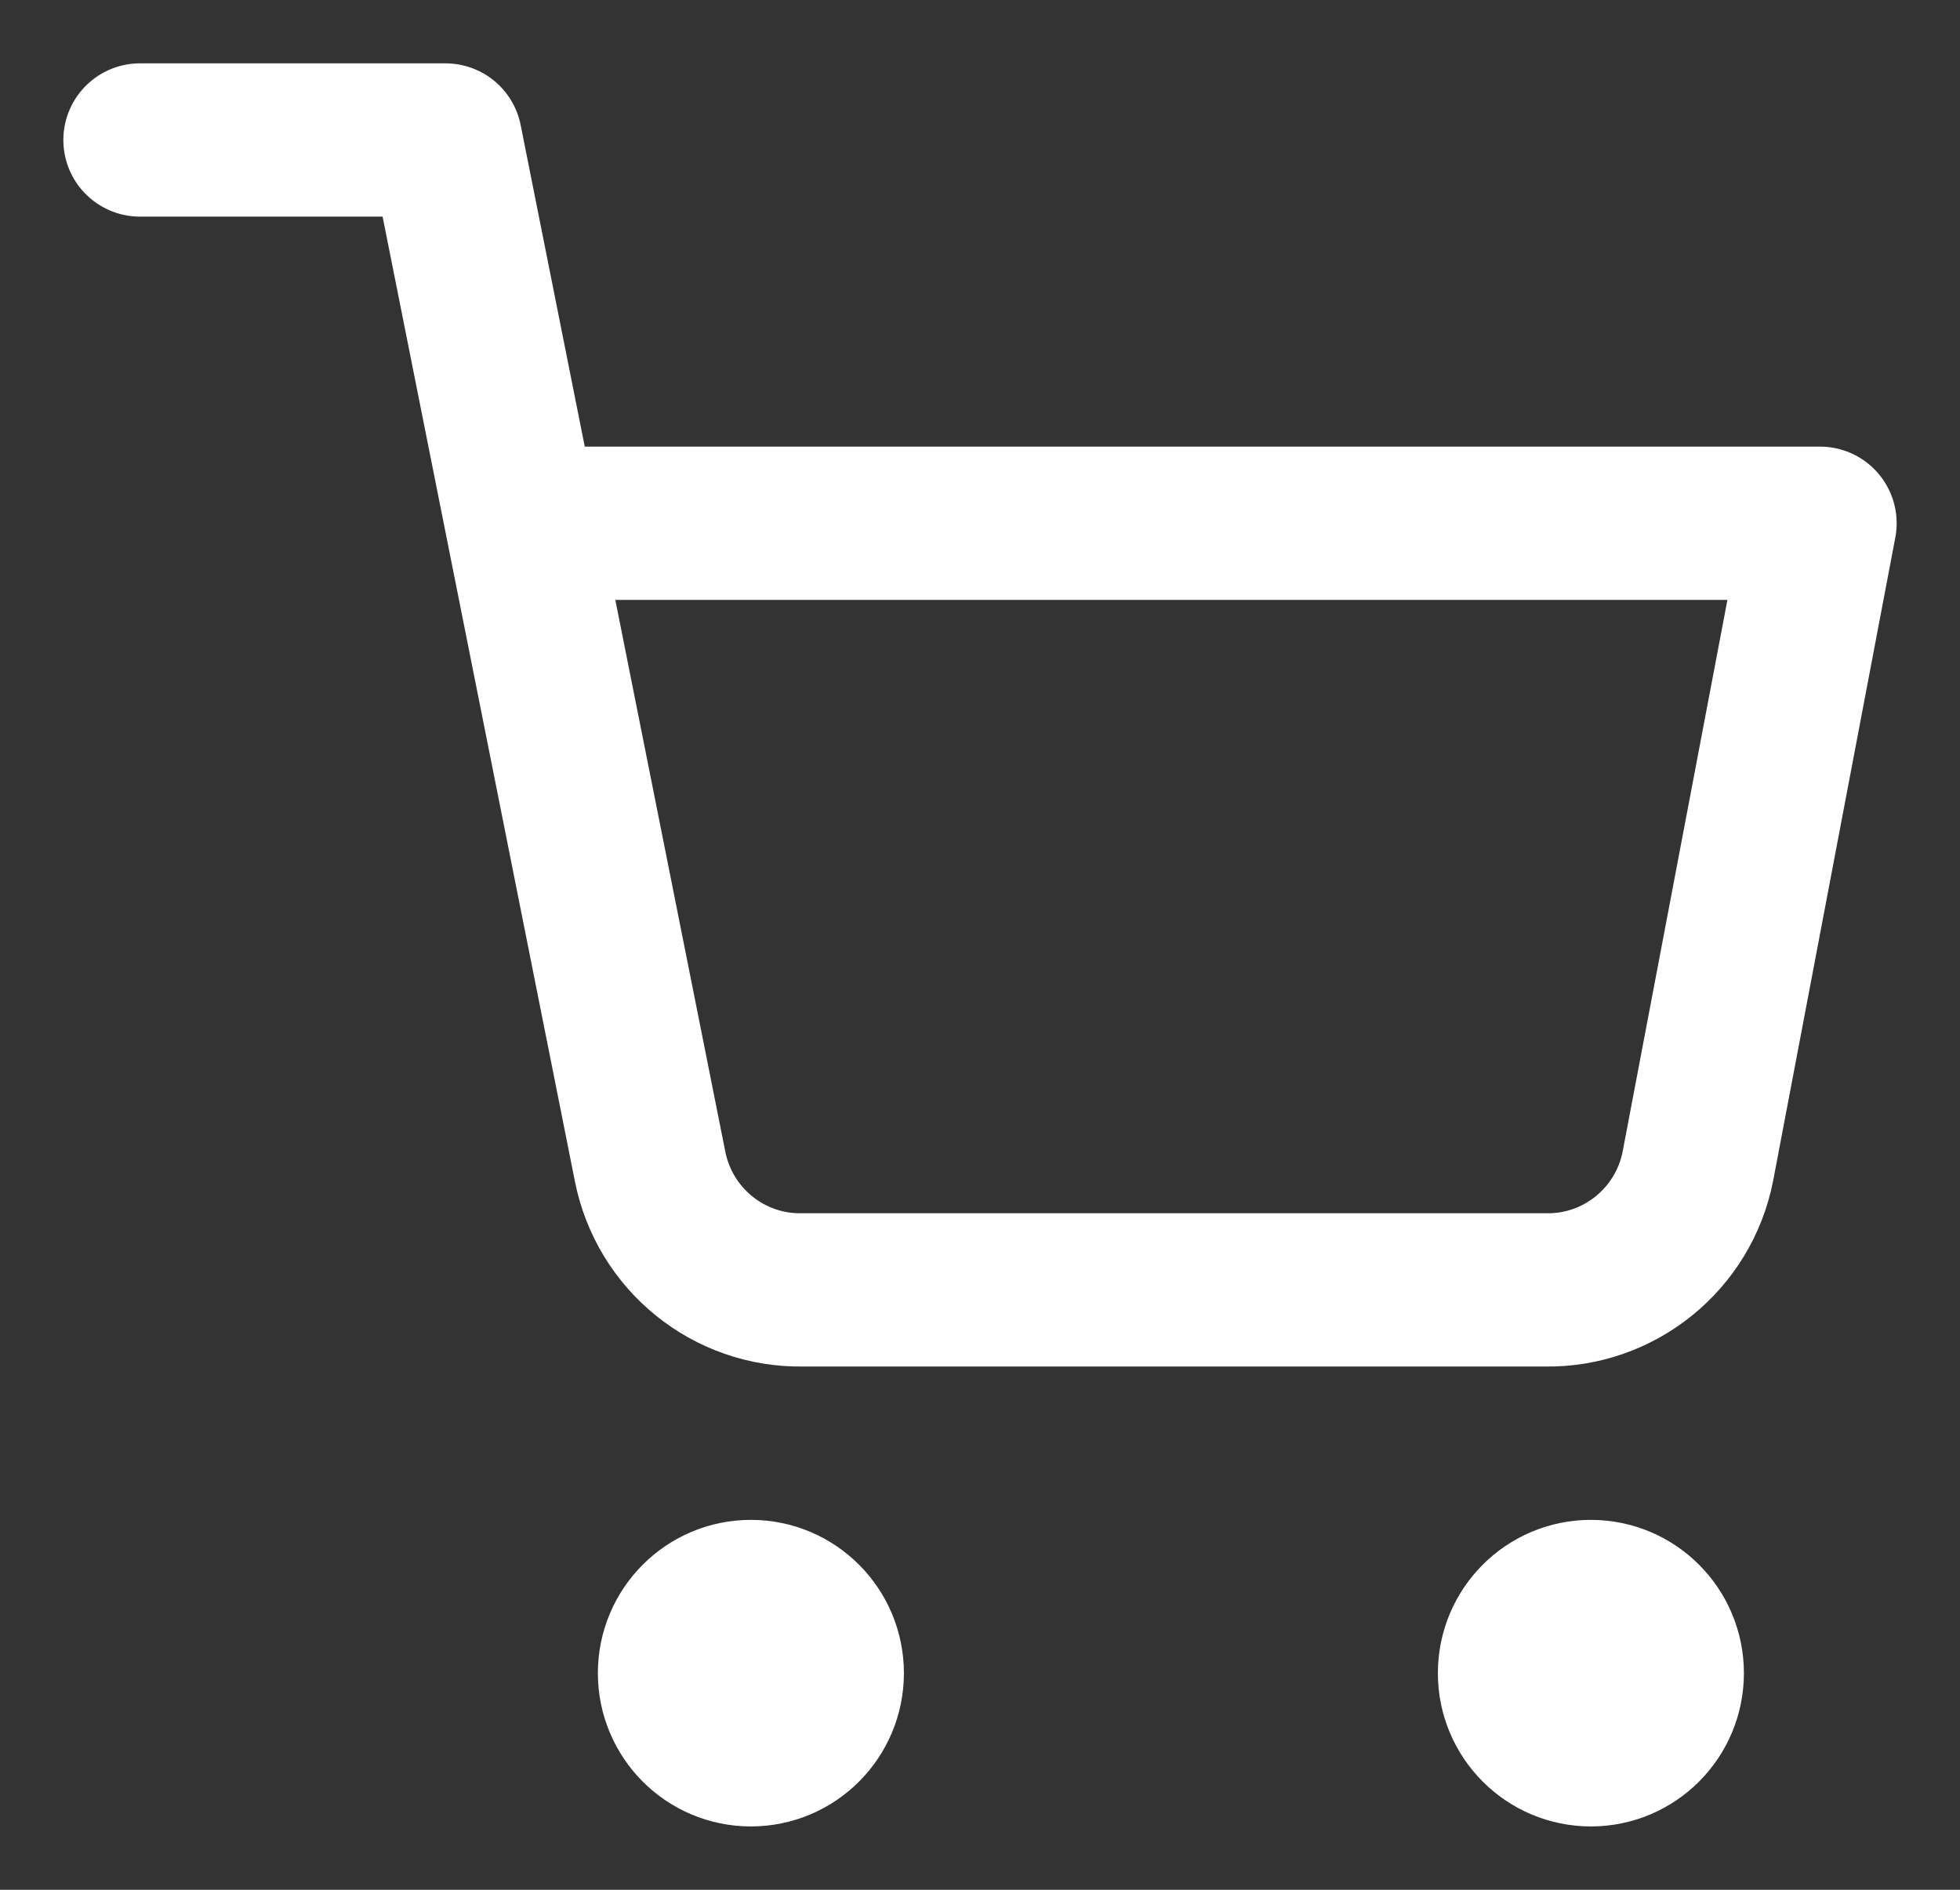 <svg xmlns="http://www.w3.org/2000/svg" width="28" height="27" viewBox="0 0 28 27">
  <rect x="0" y="0" width="28" height="27" fill="#333333" stroke="none"/>
  <g fill="none" fill-rule="evenodd" stroke="#FFF" stroke-linecap="round" stroke-linejoin="round" stroke-width="2.19" transform="translate(2 2)">
    <ellipse cx="8.727" cy="21.905" rx="1.091" ry="1.095"/>
    <ellipse cx="20.727" cy="21.905" rx="1.091" ry="1.095"/>
    <path d="M0,0 L4.364,0 L7.287,14.665 C7.493,15.706 8.412,16.449 9.469,16.429 L20.073,16.429 C21.129,16.449 22.049,15.706 22.255,14.665 L24,5.476 L5.455,5.476"/>
  </g>
</svg>
